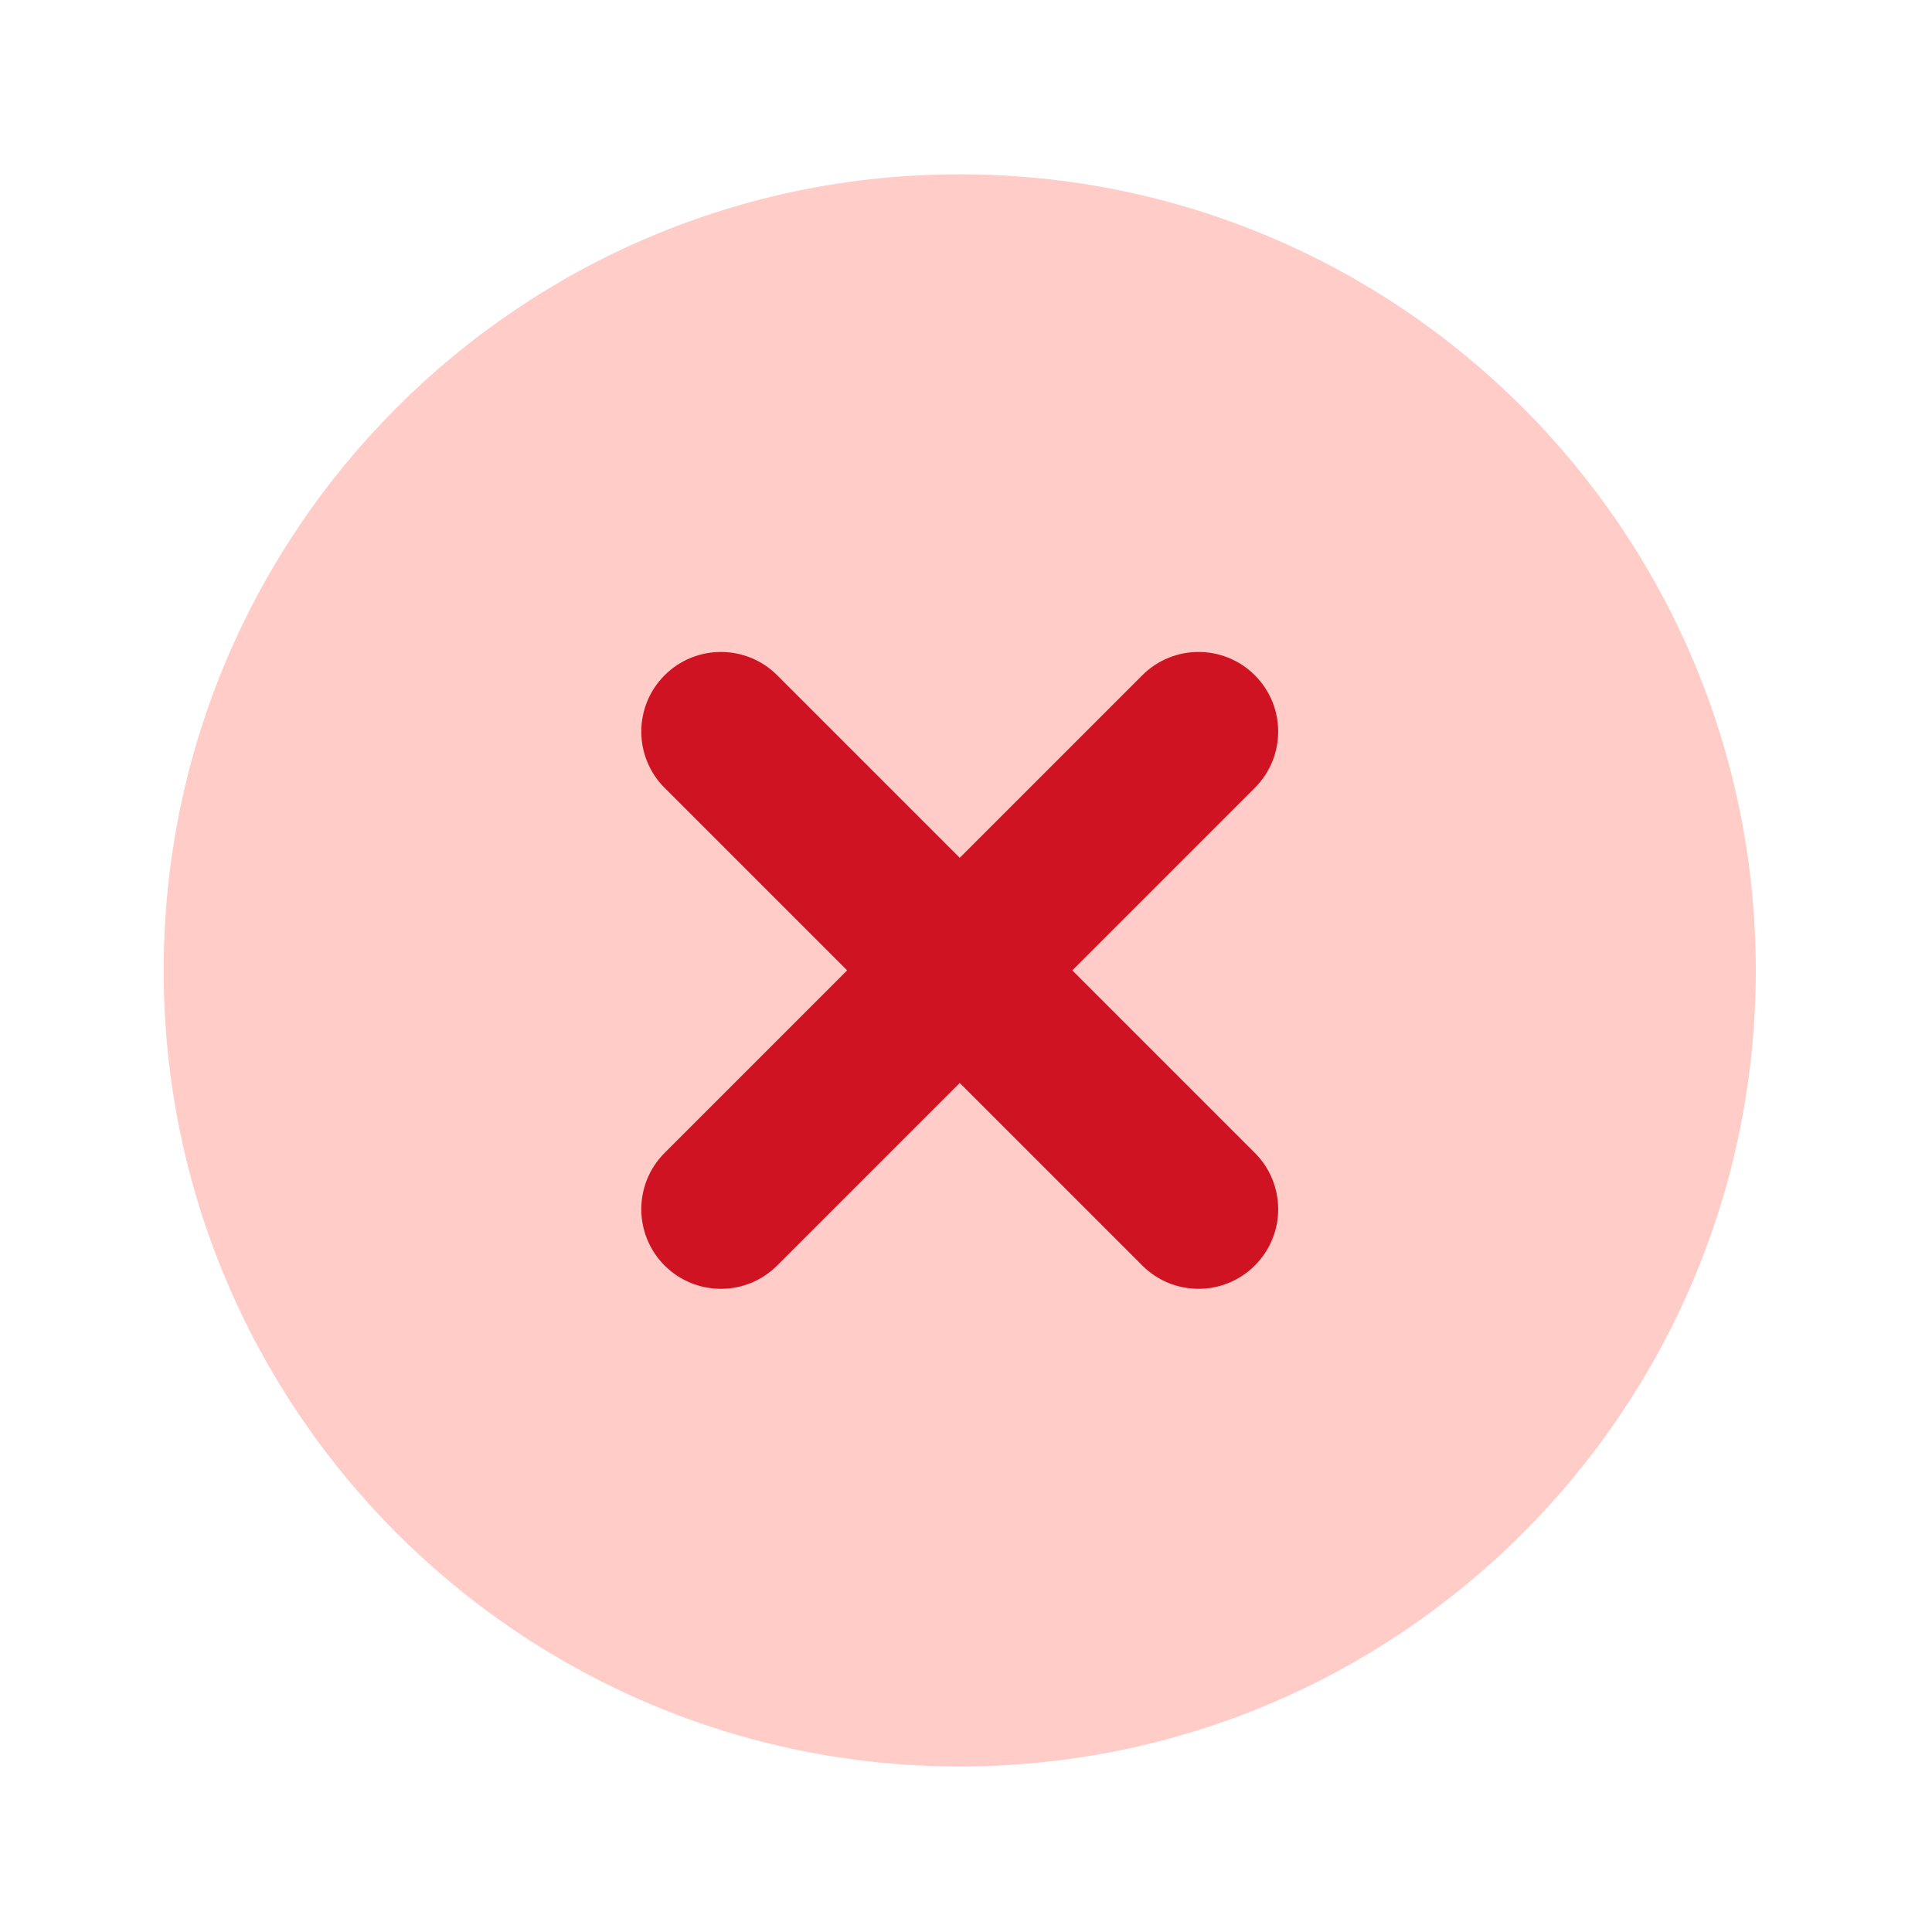 <svg width="46" height="46" viewBox="0 0 46 46" fill="none" xmlns="http://www.w3.org/2000/svg">
<path d="M22.851 4.15C12.383 4.15 3.897 12.636 3.897 23.105C3.897 33.573 12.383 42.059 22.851 42.059C33.319 42.059 41.805 33.573 41.805 23.105C41.805 12.636 33.319 4.15 22.851 4.15Z" fill="#FFCCC7"/>
<path fill-rule="evenodd" clip-rule="evenodd" d="M15.824 16.078C16.564 15.338 17.765 15.338 18.505 16.078L22.851 20.424L27.197 16.078C27.937 15.338 29.137 15.338 29.877 16.078C30.618 16.818 30.618 18.018 29.877 18.758L25.531 23.104L29.877 27.45C30.618 28.191 30.618 29.391 29.877 30.131C29.137 30.871 27.937 30.871 27.197 30.131L22.851 25.785L18.505 30.131C17.765 30.871 16.564 30.871 15.824 30.131C15.084 29.391 15.084 28.191 15.824 27.45L20.17 23.104L15.824 18.758C15.084 18.018 15.084 16.818 15.824 16.078Z" fill="#CF1322"/>
</svg>
